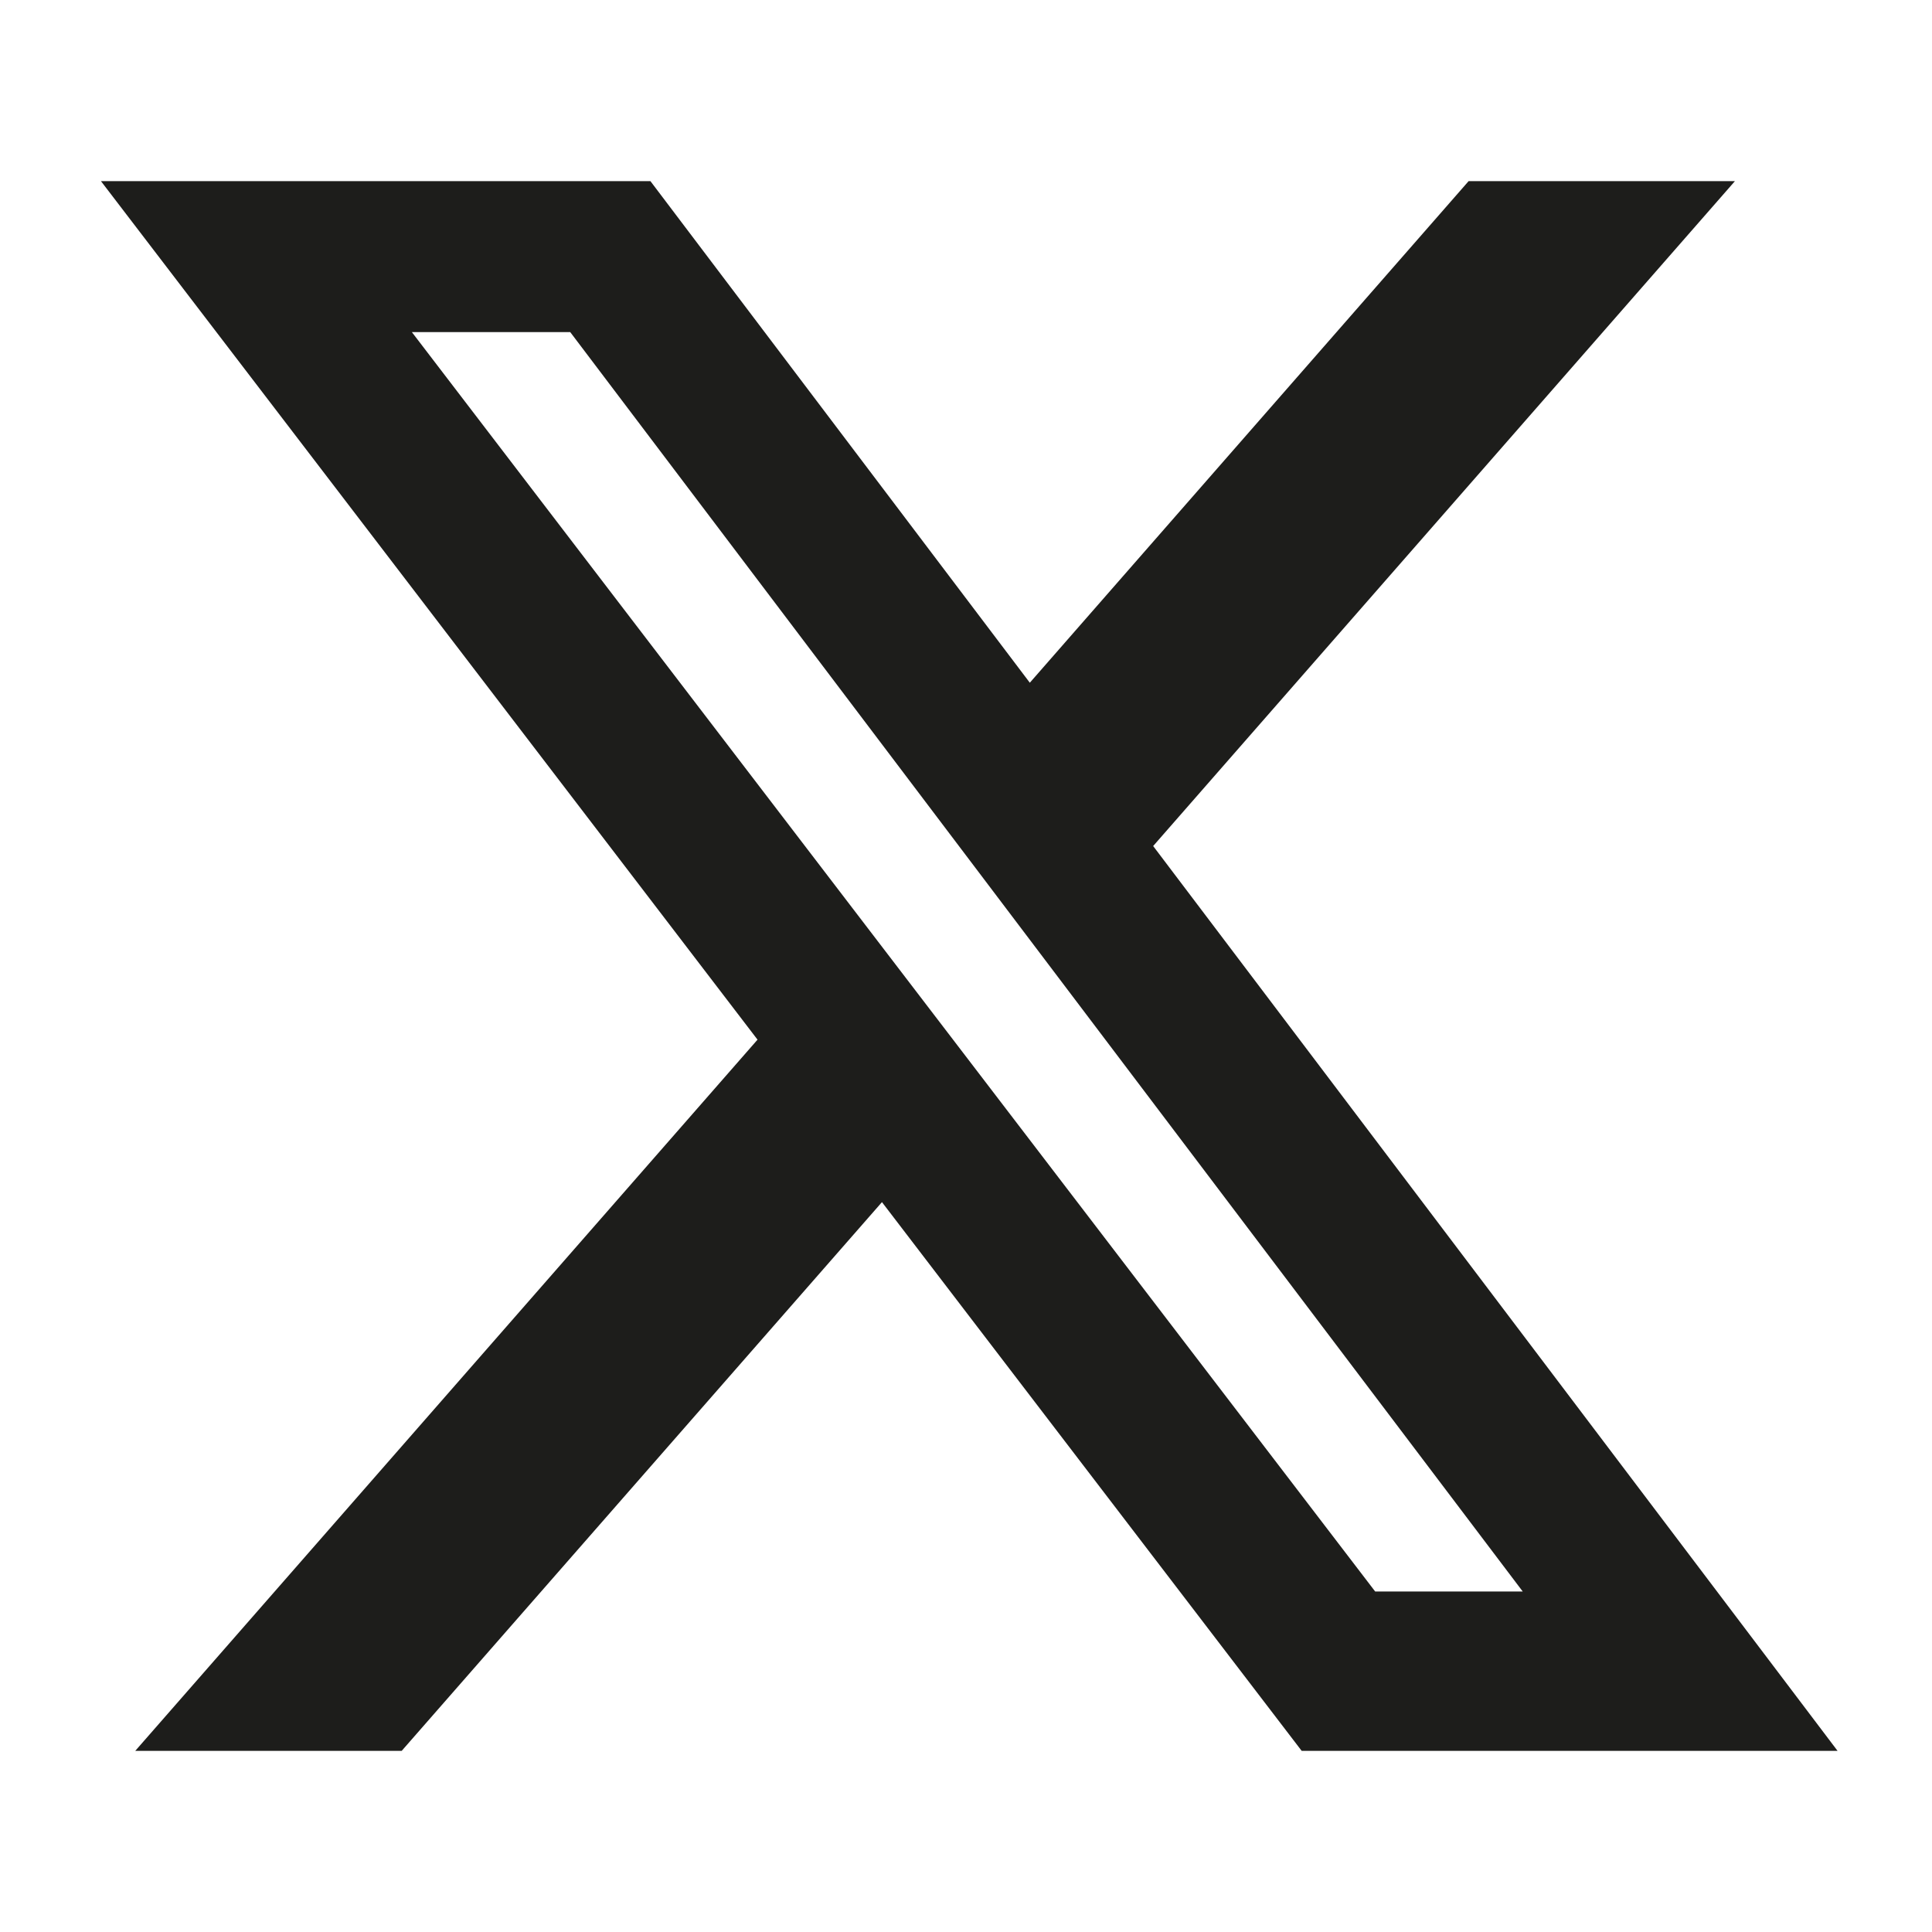 <!-- Generated by IcoMoon.io -->
<svg version="1.1" xmlns="http://www.w3.org/2000/svg" width="32" height="32" viewBox="0 0 32 32">
<title>x</title>
<path fill="#1D1D1B" d="M24.325 3h4.411l-9.636 11.013 11.336 14.987h-8.876l-6.952-9.089-7.955 9.089h-4.413l10.307-11.78-10.875-14.22h9.101l6.284 8.308zM22.777 26.36h2.444l-15.776-20.859h-2.623z"></path>
</svg>
